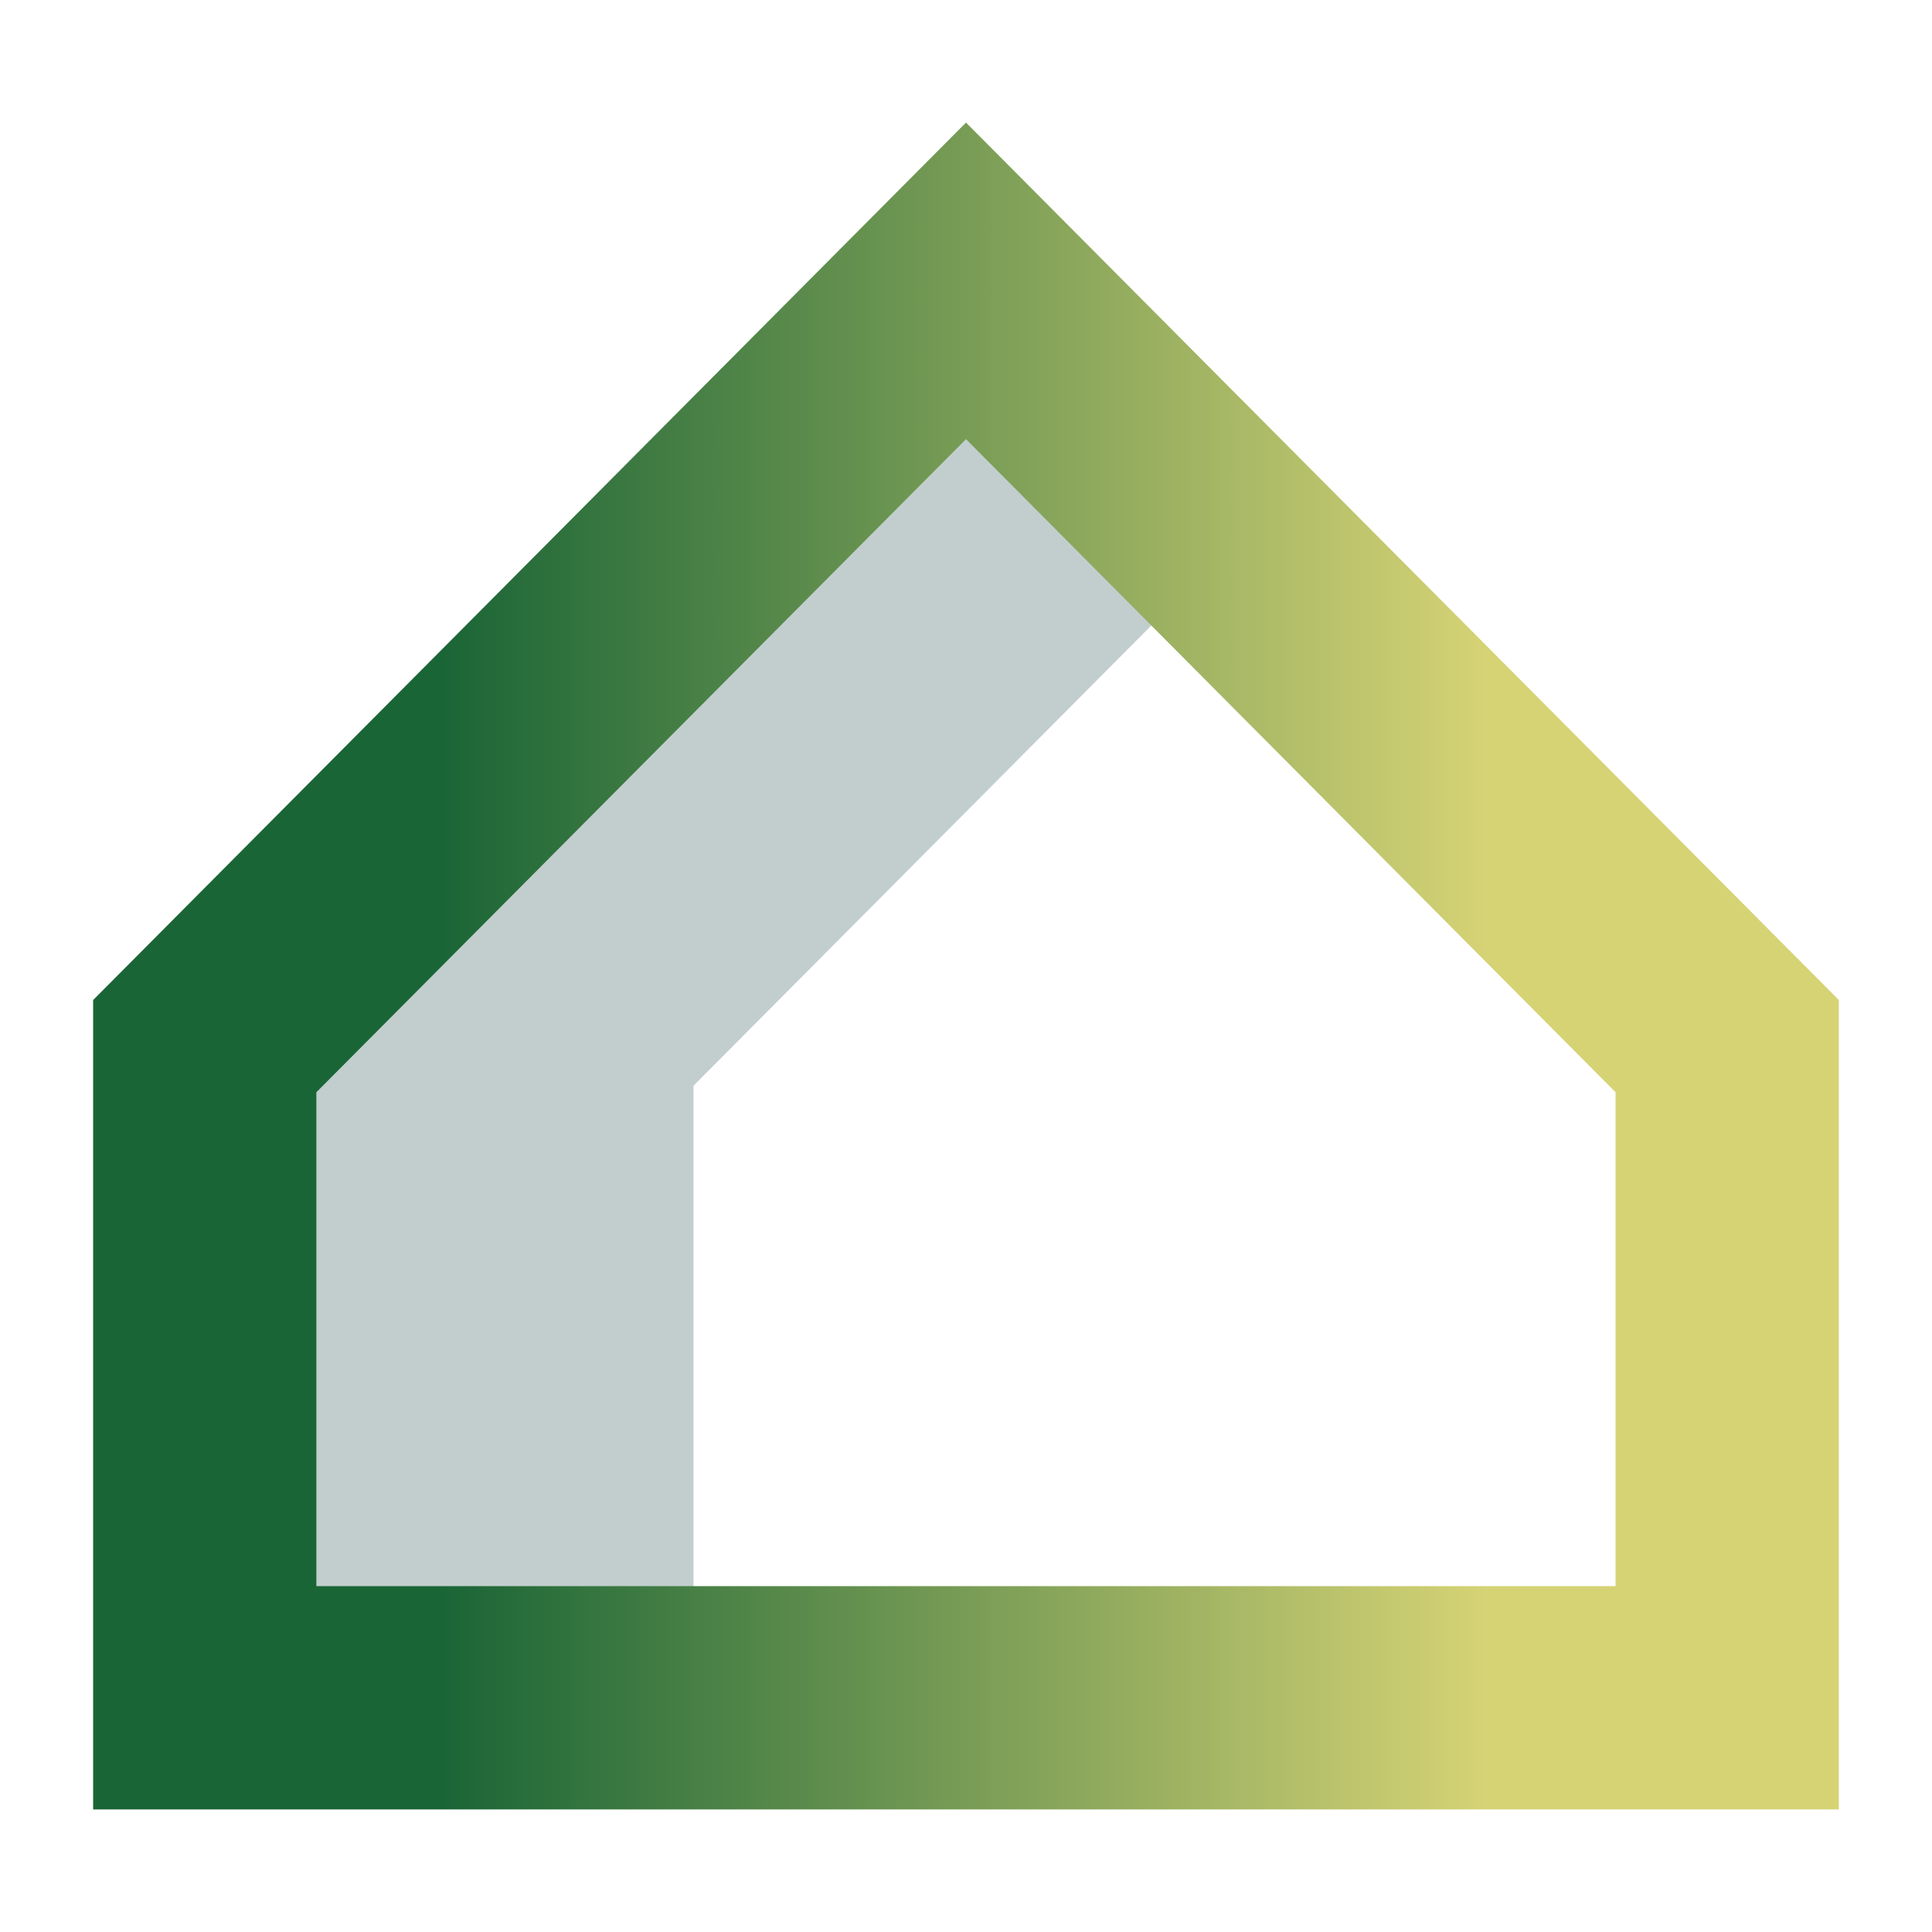 <svg id="Vrstva_1" data-name="Vrstva 1" xmlns="http://www.w3.org/2000/svg" xmlns:xlink="http://www.w3.org/1999/xlink" viewBox="0 0 256 256">
  <defs>
    <style>
      .cls-1 {
        fill: #c2cece;
      }

      .cls-2 {
        fill: url(#linear-gradient);
      }
      @media (prefers-color-scheme: dark) {
        .cls-1 {
          fill: #000;
        }

        .cls-2 {
          fill: #fff;
        }
      }
    </style>
    <linearGradient id="linear-gradient" x1="12.34" y1="128" x2="243.66" y2="128" gradientUnits="userSpaceOnUse">
      <stop offset="0.2" stop-color="#1a6536"/>
      <stop offset="0.8" stop-color="#d6d375"/>
    </linearGradient>
  </defs>
  <title>logo-favicon</title>
  <path class="cls-1" d="M127.77,37.47,30,134l-7.31,98,69.2-1V143.87l72.33-72.71Z"/>
  <path id="NNN" class="cls-2" d="M243.66,239.76H12.34V132.51L128,16.24,243.66,132.51ZM41.92,210.17H214.07V144.73L128,58.19,41.92,144.73Z"/>
</svg>
